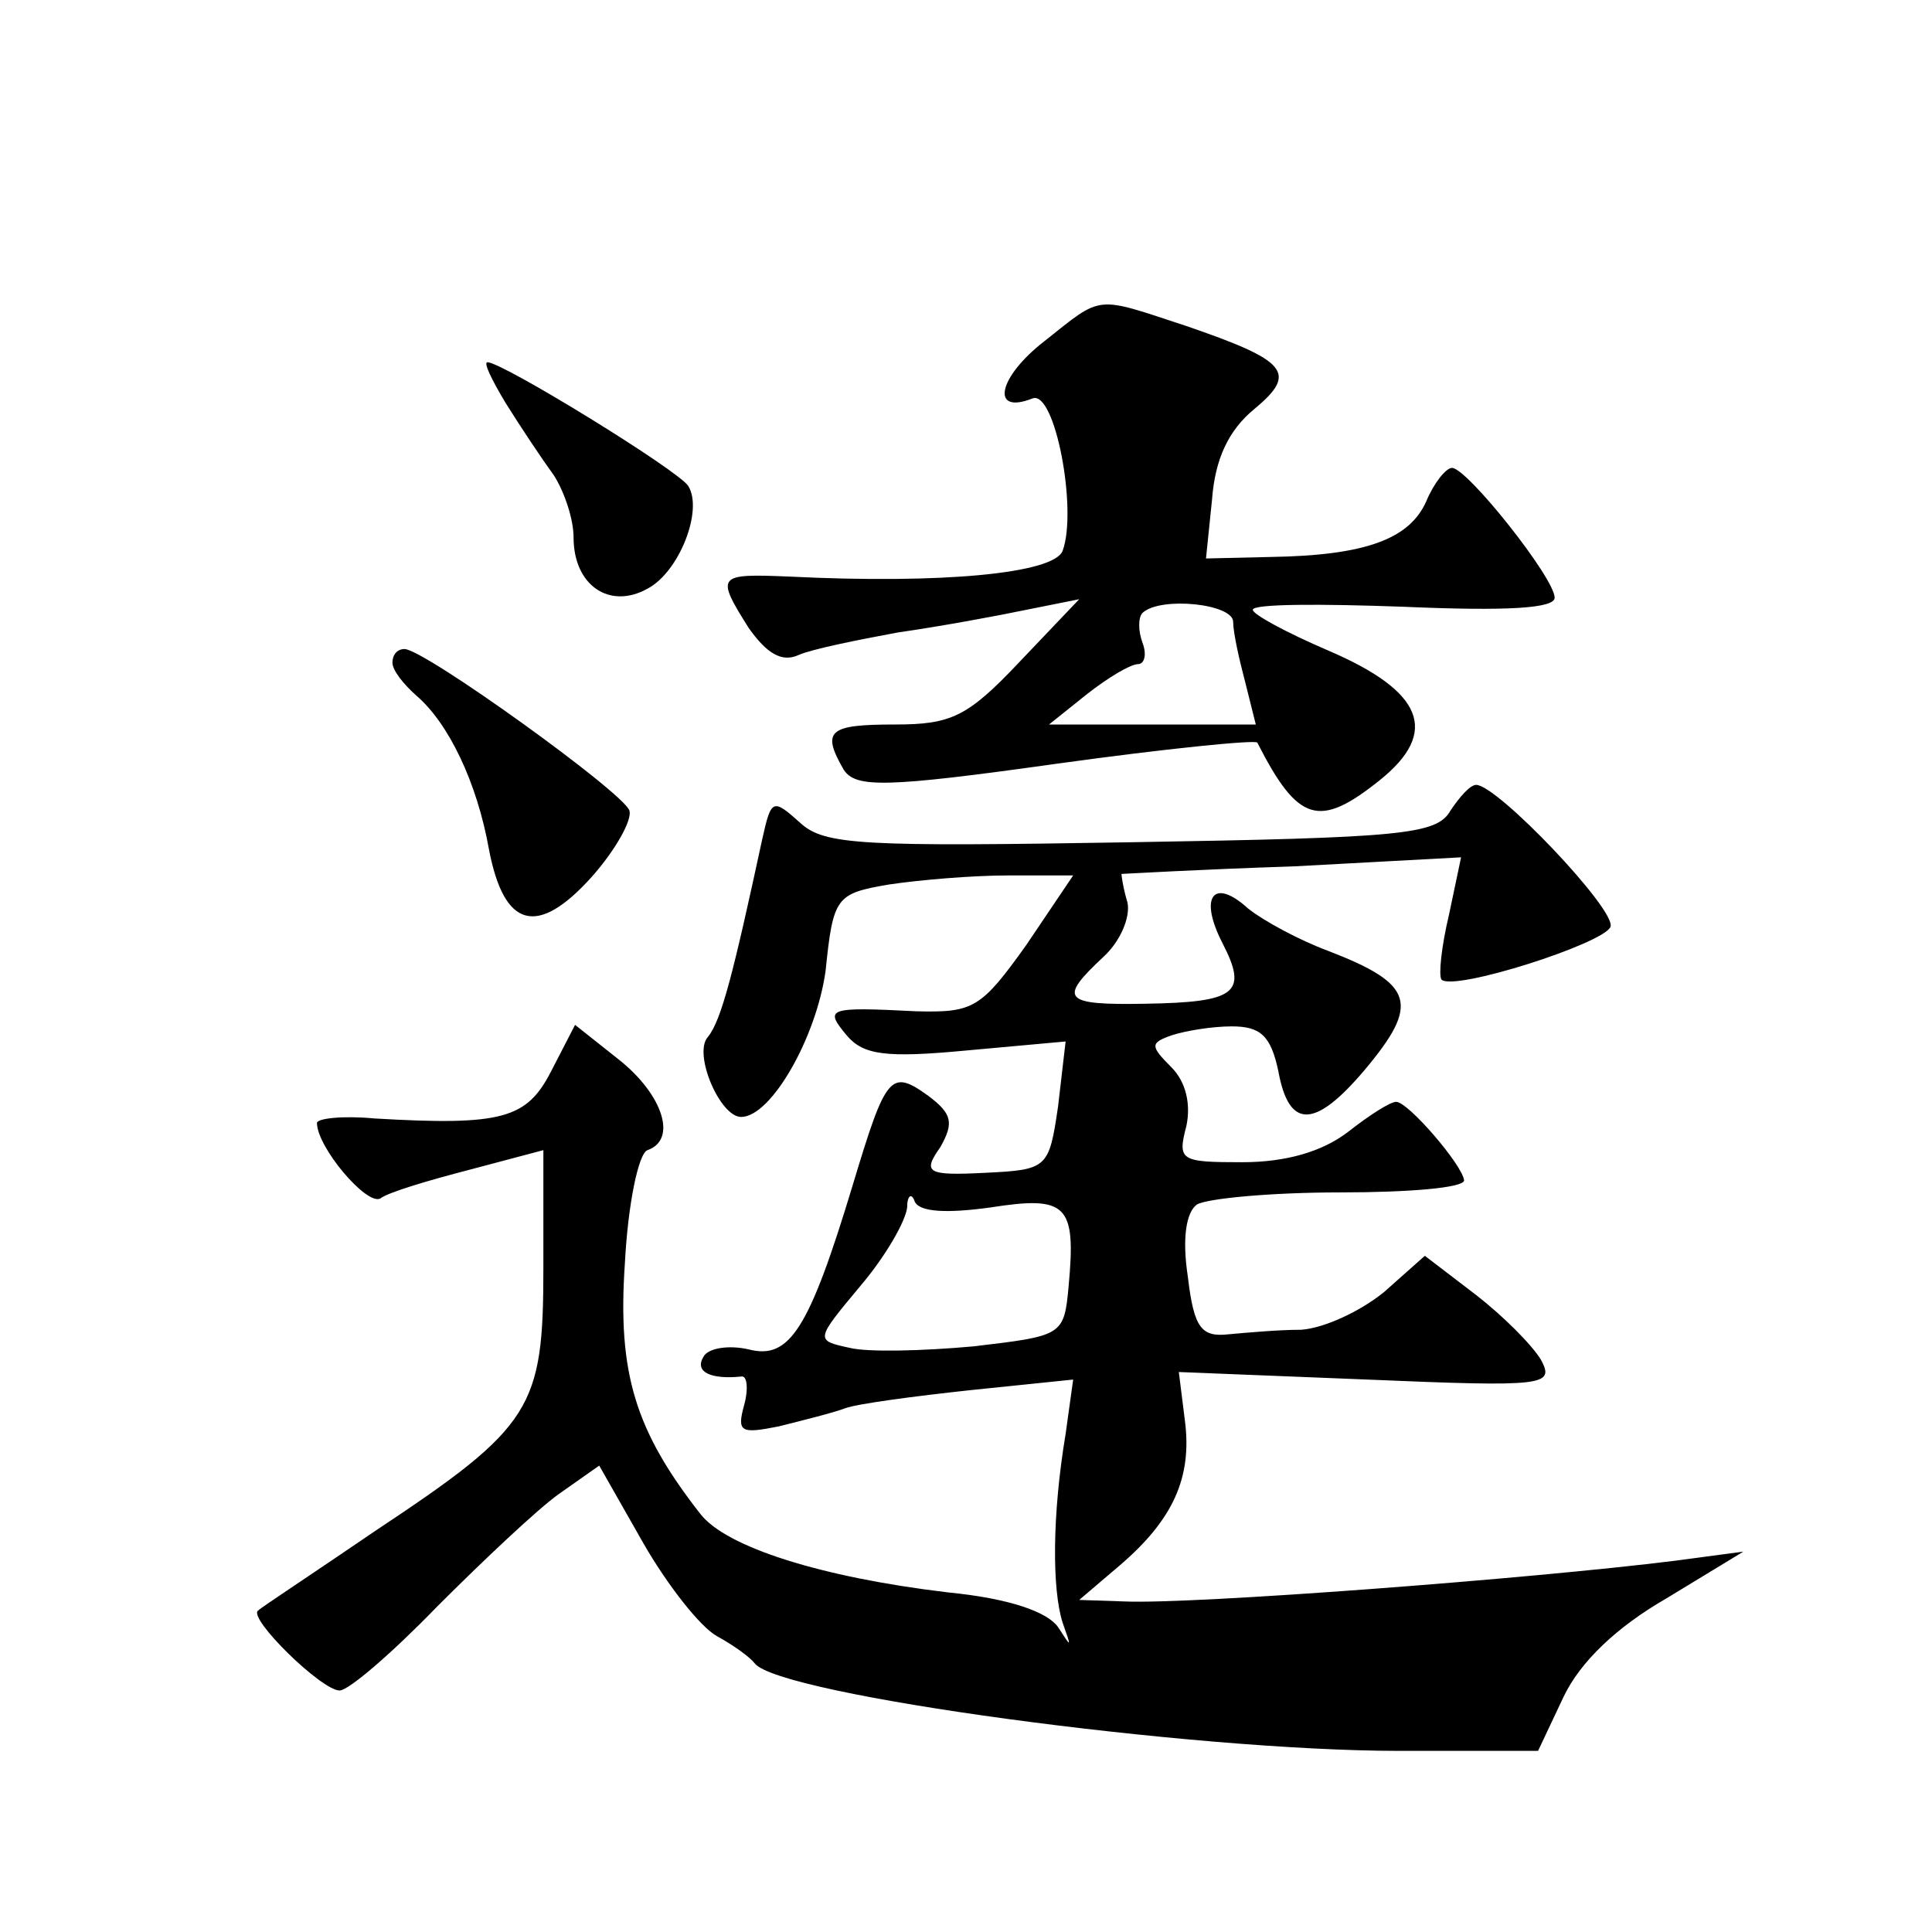 <?xml version="1.0" standalone="no"?>
<!DOCTYPE svg PUBLIC "-//W3C//DTD SVG 20010904//EN"
 "http://www.w3.org/TR/2001/REC-SVG-20010904/DTD/svg10.dtd">
<svg version="1.0" xmlns="http://www.w3.org/2000/svg"
 width="128pt" height="128pt" viewBox="0 0 128 128"
 preserveAspectRatio="xMidYMid meet">
<g transform="translate(0,128) scale(0.1,-0.1)"
fill="#0" stroke="none">
<path d="M692 1054 c-31 -24 -36 -49 -8 -38 15 6 30 -74 20 -101 -6 -15 -80 -22
-181 -17 -48 2 -49 1 -27 -34 12 -17 22 -23 33 -18 9 4 39 10 66 15 28 4 66 11
85 15 l35 7 -40 -42 c-34 -36 -45 -41 -82 -41 -44 0 -49 -4 -34 -30 8 -12 27 -12
141 4 72 10 132 16 133 14 27 -53 41 -57 81 -25 40 32 29 59 -34 86 -28 12 -50
24 -50 27 0 4 45 4 100 2 69 -3 100 -1 100 6 0 13 -58 86 -68 86 -4 0 -12 -10 -17
-22 -11 -25 -40 -36 -103 -37 l-43 -1 4 39 c2 27 11 46 28 60 29 24 22 32 -45 55
-61 20 -55 21 -94 -10z m125 -186 c0 -7 4 -25 8 -40 l7 -28 -68 0 -69 0 25 20 c14
11 29 20 34 20 4 0 6 6 3 14 -3 8 -3 17 0 20 12 11 60 6 60 -6z M335 1013 c10 -16
24 -37 32 -48 7 -11 13 -29 13 -41 0 -32 24 -48 49 -34 21 11 37 52 27 68 -6 10
-123 82 -133 82 -3 0 3 -12 12 -27z M260 841 c0 -5 7 -14 16 -22 21 -18 40 -57
48 -102 10 -52 32 -58 68 -18 16 18 27 38 25 44 -4 12 -136 107 -149 107 -5 0 -8
-4 -8 -9z M961 743 c-9 -16 -32 -18 -211 -21 -179 -3 -204 -2 -220 13 -18 16 -19
16 -25 -11 -19 -88 -27 -120 -36 -131 -10 -11 8 -53 22 -53 20 0 50 53 56 97 5
49 7 51 42 57 20 3 55 6 79 6 l43 0 -31 -46 c-30 -42 -35 -45 -73 -44 -59 3 -61
2 -46 -16 11 -13 26 -15 79 -10 l66 6 -5 -43 c-6 -41 -7 -42 -48 -44 -39 -2 -42
0 -30 17 9 16 8 22 -8 34 -25 18 -28 14 -50 -59 -29 -96 -42 -116 -69 -109 -13
3 -27 1 -30 -5 -6 -10 5 -15 25 -13 4 1 5 -8 2 -19 -5 -18 -2 -19 23 -14 16 4 36
9 44 12 8 3 46 8 83 12 l68 7 -5 -36 c-9 -54 -9 -103 -2 -125 6 -17 6 -17 -3 -3
-7 10 -32 19 -73 23 -84 10 -147 30 -164 52 -43 55 -55 93 -50 166 2 39 9 73 15
75 20 7 10 37 -19 60 l-29 23 -16 -31 c-16 -31 -32 -36 -117 -31 -21 2 -38 0 -38
-3 0 -16 33 -55 42 -50 5 4 32 12 59 19 l49 13 0 -78 c0 -93 -7 -105 -111 -174
-41 -28 -76 -51 -78 -53 -7 -5 42 -53 54 -53 6 0 35 25 65 56 30 30 66 64 80 74
l27 19 29 -51 c16 -28 38 -56 49 -62 11 -6 22 -14 25 -18 16 -21 289 -58 427 -58
l92 0 17 36 c11 23 35 46 68 65 l51 31 -45 -6 c-96 -12 -320 -29 -365 -27 l-30
1 27 23 c35 30 48 58 43 96 l-4 32 125 -5 c118 -5 124 -4 115 13 -6 10 -25 29 -43
43 l-34 26 -27 -24 c-16 -13 -40 -24 -55 -25 -15 0 -37 -2 -48 -3 -18 -2 -23 4
-27 38 -4 26 -1 43 6 48 7 4 49 8 95 8 45 0 82 3 82 8 -1 10 -37 52 -45 52 -4 0
-18 -9 -32 -20 -17 -13 -41 -20 -70 -20 -41 0 -43 1 -37 24 3 14 0 29 -10 39 -14
14 -14 16 0 21 9 3 27 6 40 6 19 0 26 -6 31 -30 7 -38 24 -38 57 1 37 44 33 57
-24 79 -19 7 -43 20 -53 28 -23 21 -33 8 -17 -23 17 -33 9 -39 -51 -40 -55 -1 -58
3 -28 31 11 10 18 26 16 36 -3 10 -4 18 -4 19 1 0 52 3 114 5 l111 6 -8 -38 c-5
-21 -7 -40 -5 -43 8 -8 108 24 112 35 4 11 -75 94 -89 94 -4 0 -11 -8 -17 -17z
m-305 -263 c51 8 57 2 52 -52 -3 -33 -4 -33 -63 -40 -33 -3 -70 -4 -82 -1 -23 5
-23 5 7 41 17 20 30 43 31 52 0 8 3 10 5 4 3 -7 21 -8 50 -4z"/>
</g>
</svg>
